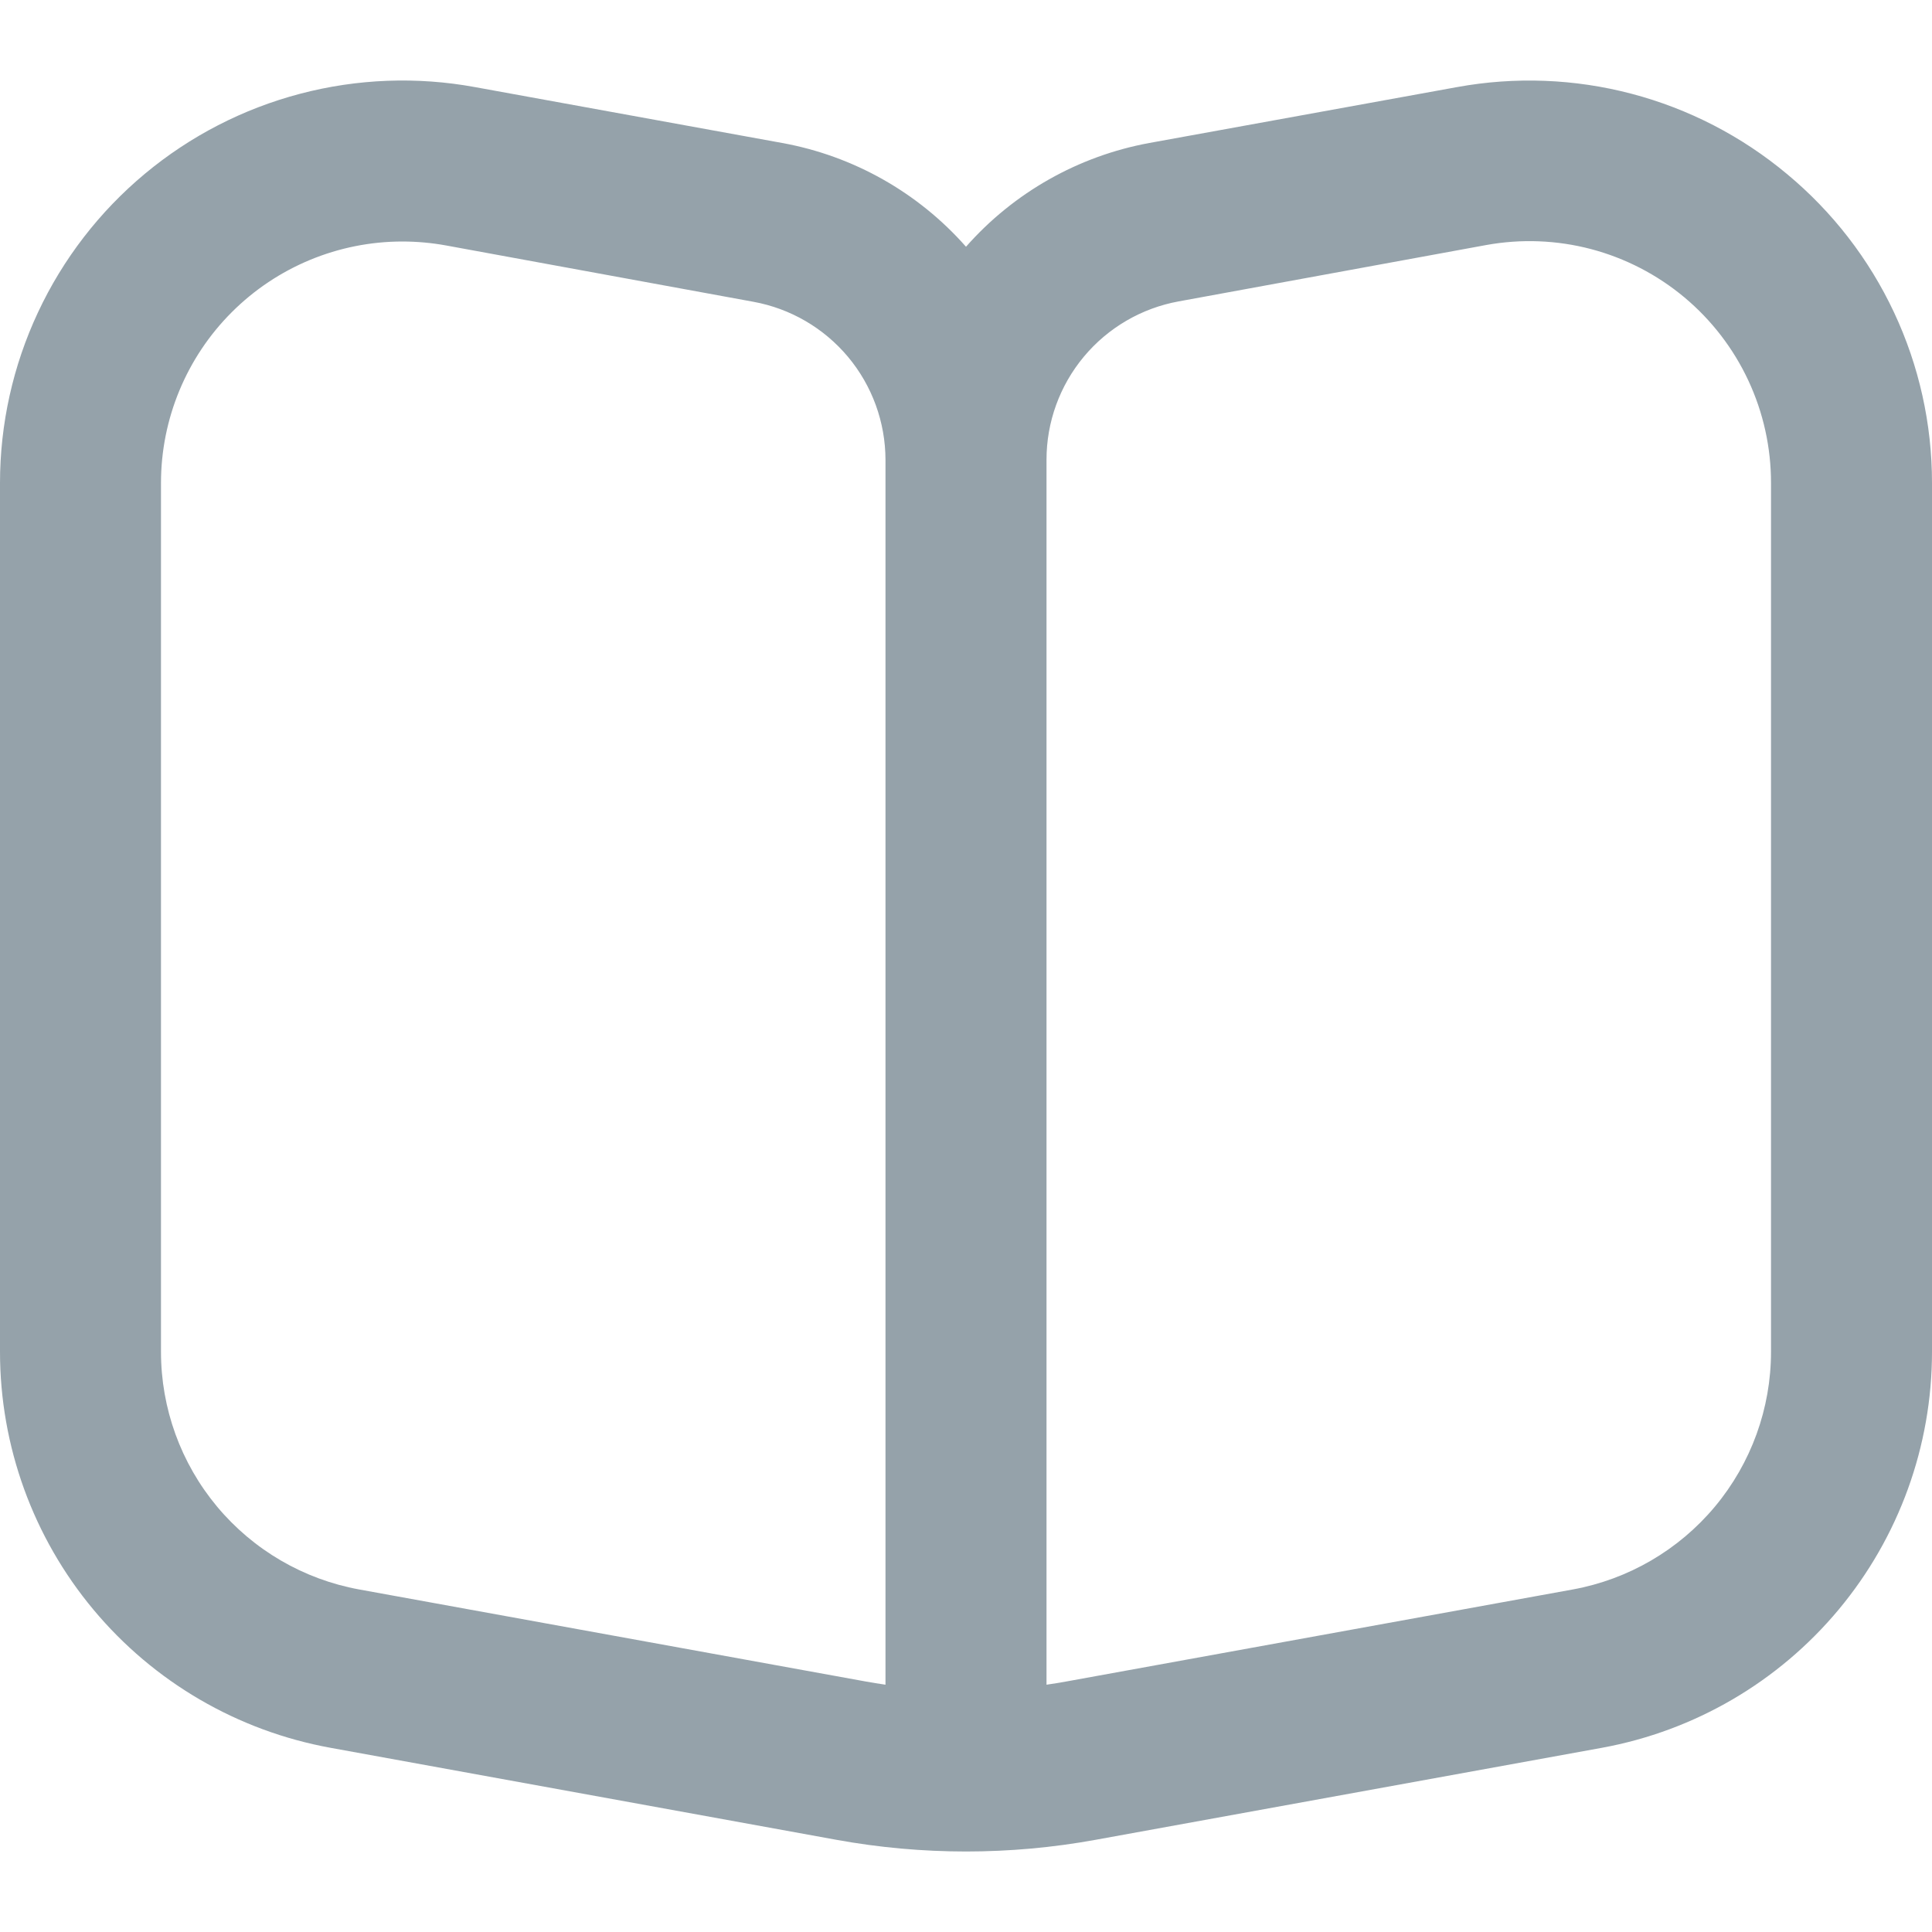 <svg width="52" height="52" viewBox="0 0 52 52" fill="none" xmlns="http://www.w3.org/2000/svg">
<g clip-path="url(#clip0_760_6476)">
<path d="M48.1 4.686C46.882 3.668 45.455 2.93 43.919 2.525C42.384 2.12 40.779 2.059 39.217 2.344L30.936 3.848C29.024 4.199 27.285 5.183 26 6.641C24.711 5.18 22.968 4.196 21.051 3.848L12.783 2.344C11.222 2.058 9.616 2.119 8.08 2.523C6.545 2.926 5.117 3.662 3.897 4.679C2.677 5.696 1.696 6.968 1.023 8.406C0.349 9.844 0 11.412 0 13L0 36.385C0 38.921 0.89 41.378 2.516 43.325C4.141 45.273 6.398 46.588 8.894 47.042L22.514 49.519C24.819 49.938 27.181 49.938 29.486 49.519L43.117 47.042C45.61 46.586 47.865 45.27 49.488 43.322C51.111 41.375 52 38.92 52 36.385V13C52.001 11.413 51.652 9.845 50.978 8.408C50.304 6.971 49.321 5.7 48.1 4.686ZM23.833 45.344C23.651 45.318 23.469 45.288 23.287 45.255L9.67 42.781C8.172 42.508 6.818 41.719 5.842 40.55C4.867 39.381 4.333 37.907 4.333 36.385V13C4.333 11.276 5.018 9.623 6.237 8.404C7.456 7.185 9.109 6.5 10.833 6.5C11.226 6.501 11.617 6.536 12.003 6.606L20.28 8.123C21.276 8.305 22.176 8.83 22.826 9.607C23.475 10.384 23.831 11.364 23.833 12.376V45.344ZM47.667 36.385C47.667 37.907 47.133 39.381 46.158 40.55C45.182 41.719 43.828 42.508 42.33 42.781L28.713 45.255C28.531 45.288 28.349 45.318 28.167 45.344V12.376C28.166 11.361 28.523 10.378 29.173 9.599C29.823 8.82 30.726 8.294 31.724 8.112L40.003 6.595C40.941 6.425 41.904 6.462 42.826 6.705C43.747 6.949 44.604 7.392 45.335 8.003C46.066 8.614 46.654 9.378 47.057 10.242C47.46 11.105 47.668 12.047 47.667 13V36.385Z" fill="#95A2AA"/>
</g>
<defs>
<clipPath id="clip0_760_6476">
<rect width="52" height="52" fill="white"/>
</clipPath>
</defs>
</svg>

